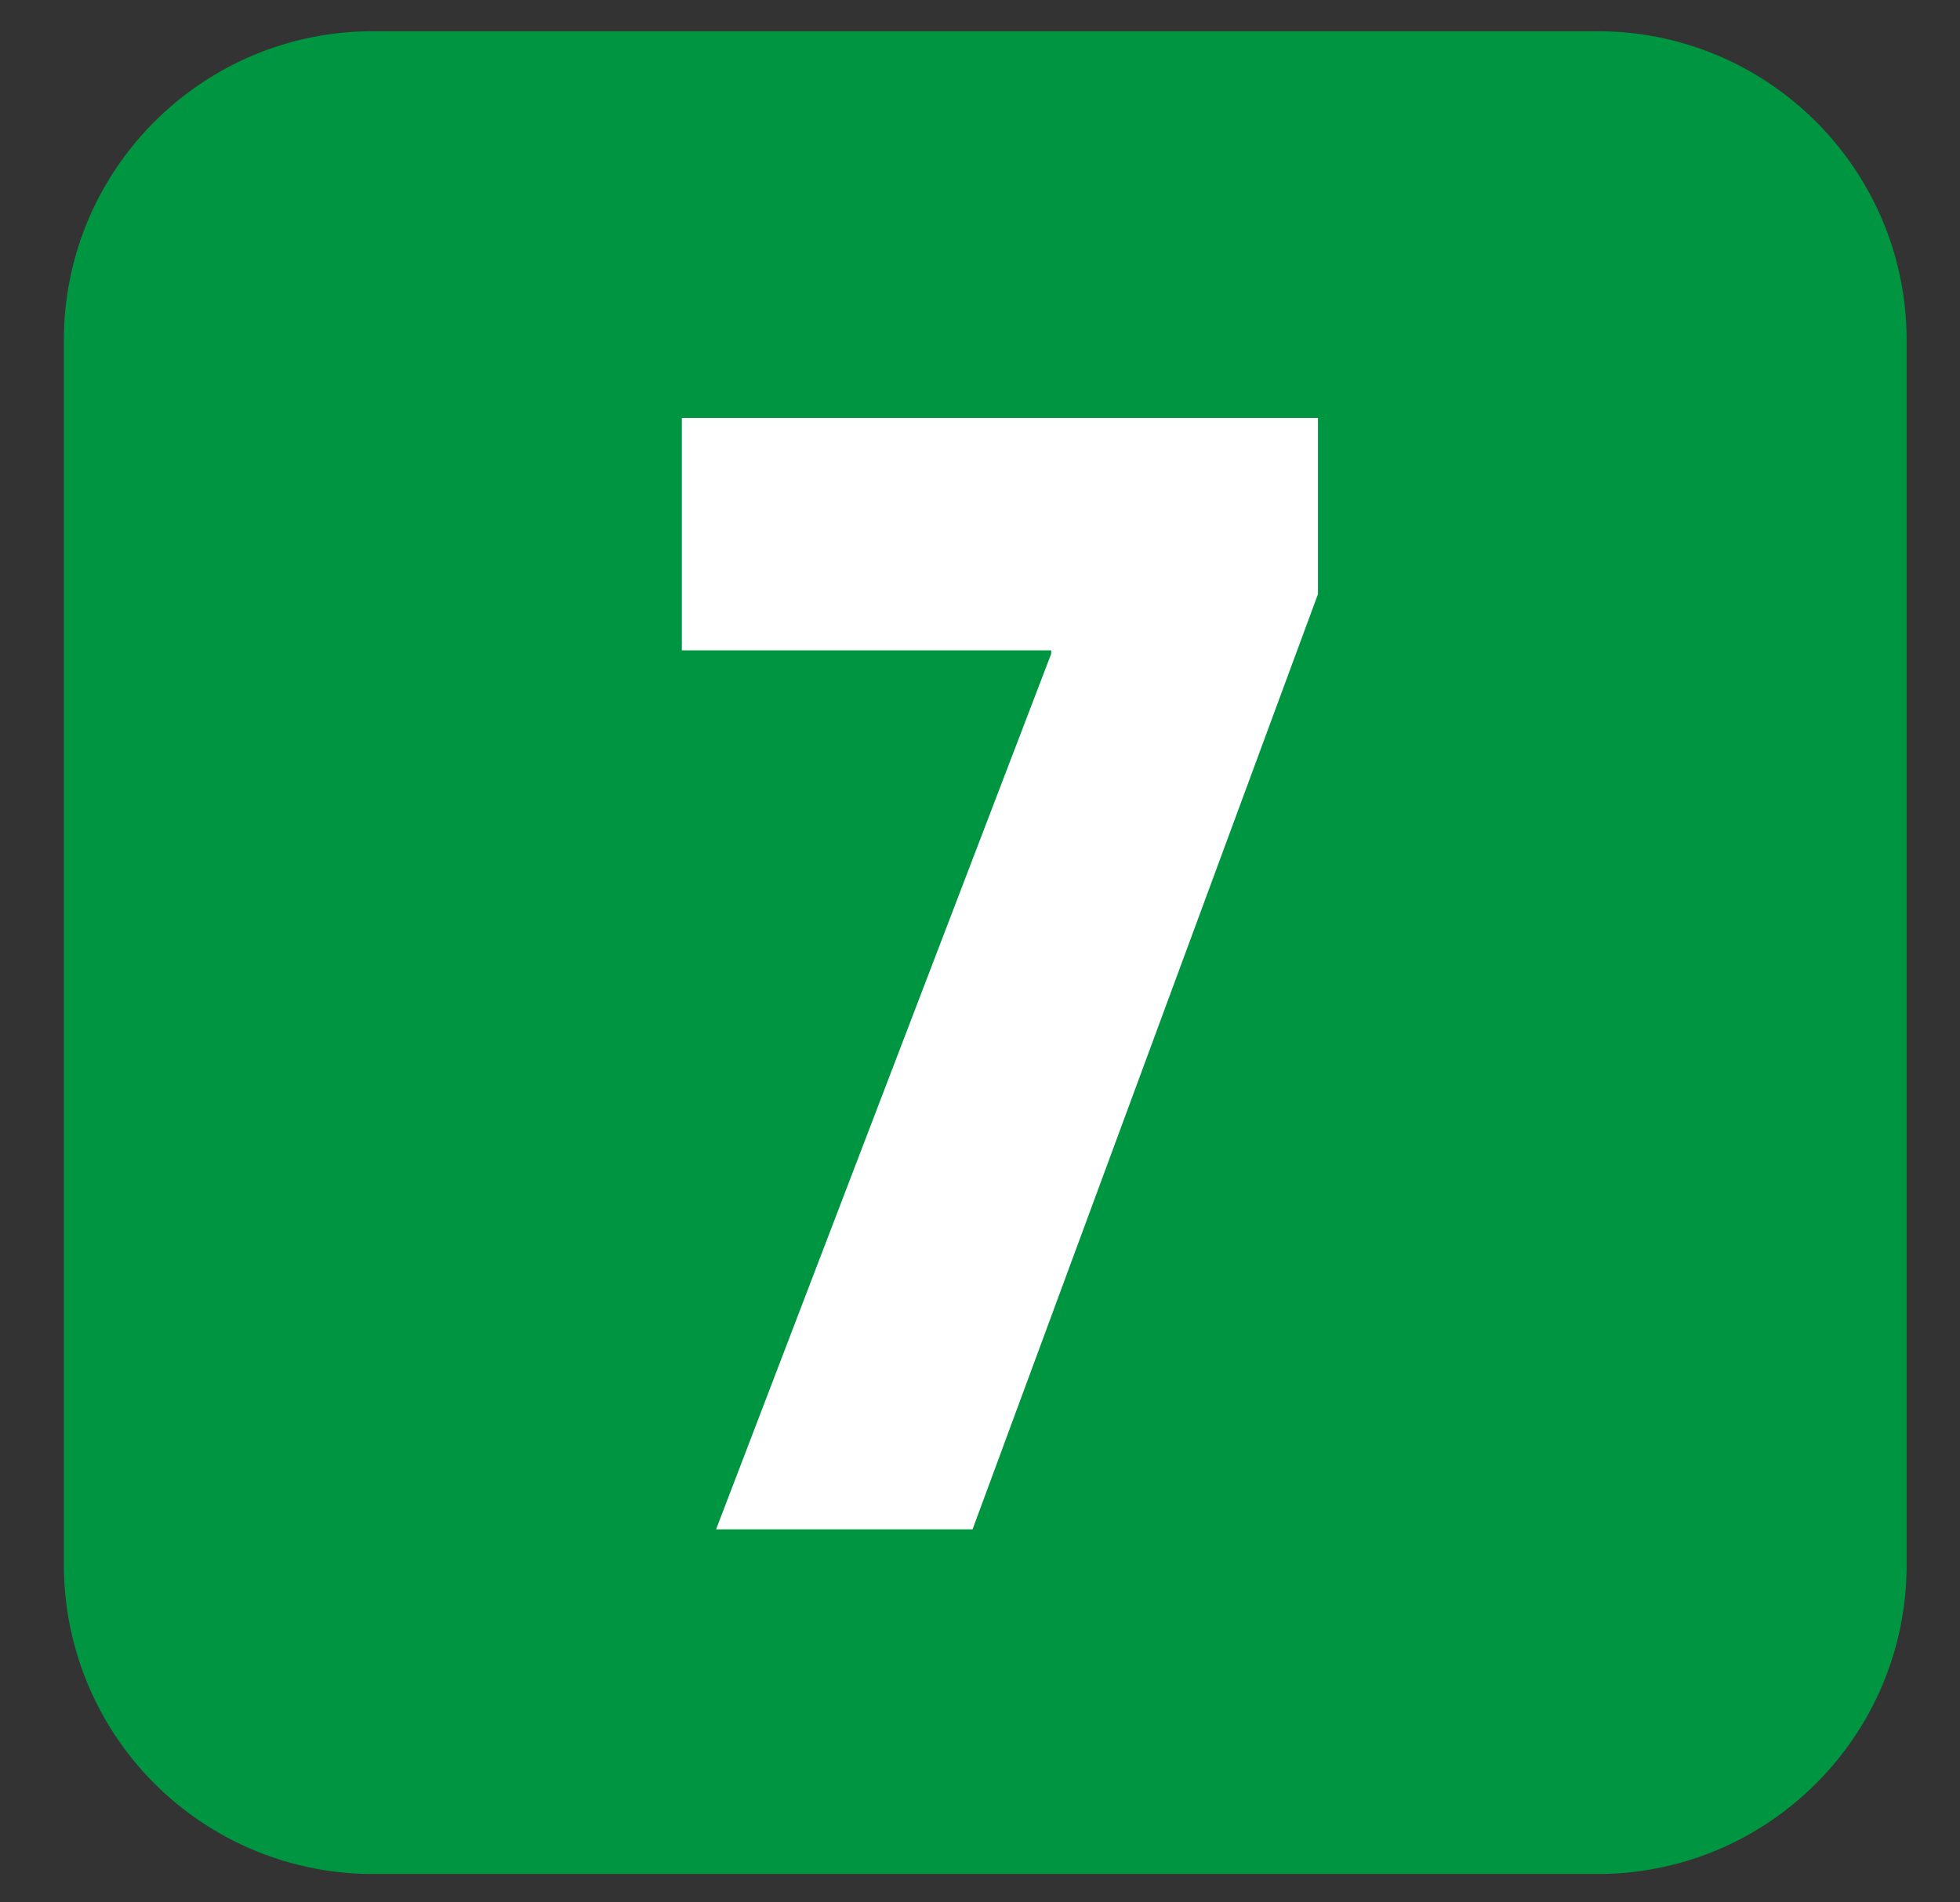 <svg xmlns="http://www.w3.org/2000/svg" viewBox="0 0 34 33" style="enable-background:new 0 0 34 33" xml:space="preserve"><rect x="0" y="0" width="34" height="33" fill="#333333" stroke="none"/><path d="M27.714 32.508H6.47a5.362 5.362 0 0 1-5.362-5.362V5.903c0-2.96 2.4-5.361 5.362-5.361h21.243c2.96 0 5.361 2.4 5.361 5.361v21.243c0 2.961-2.4 5.362-5.361 5.362z" style="fill:#009540"/><path d="M22.863 7.25v3.055l-5.992 16.224h-4.449l5.813-15.187v-.06h-6.407V7.25h11.035z" style="fill:#fff"/></svg>
